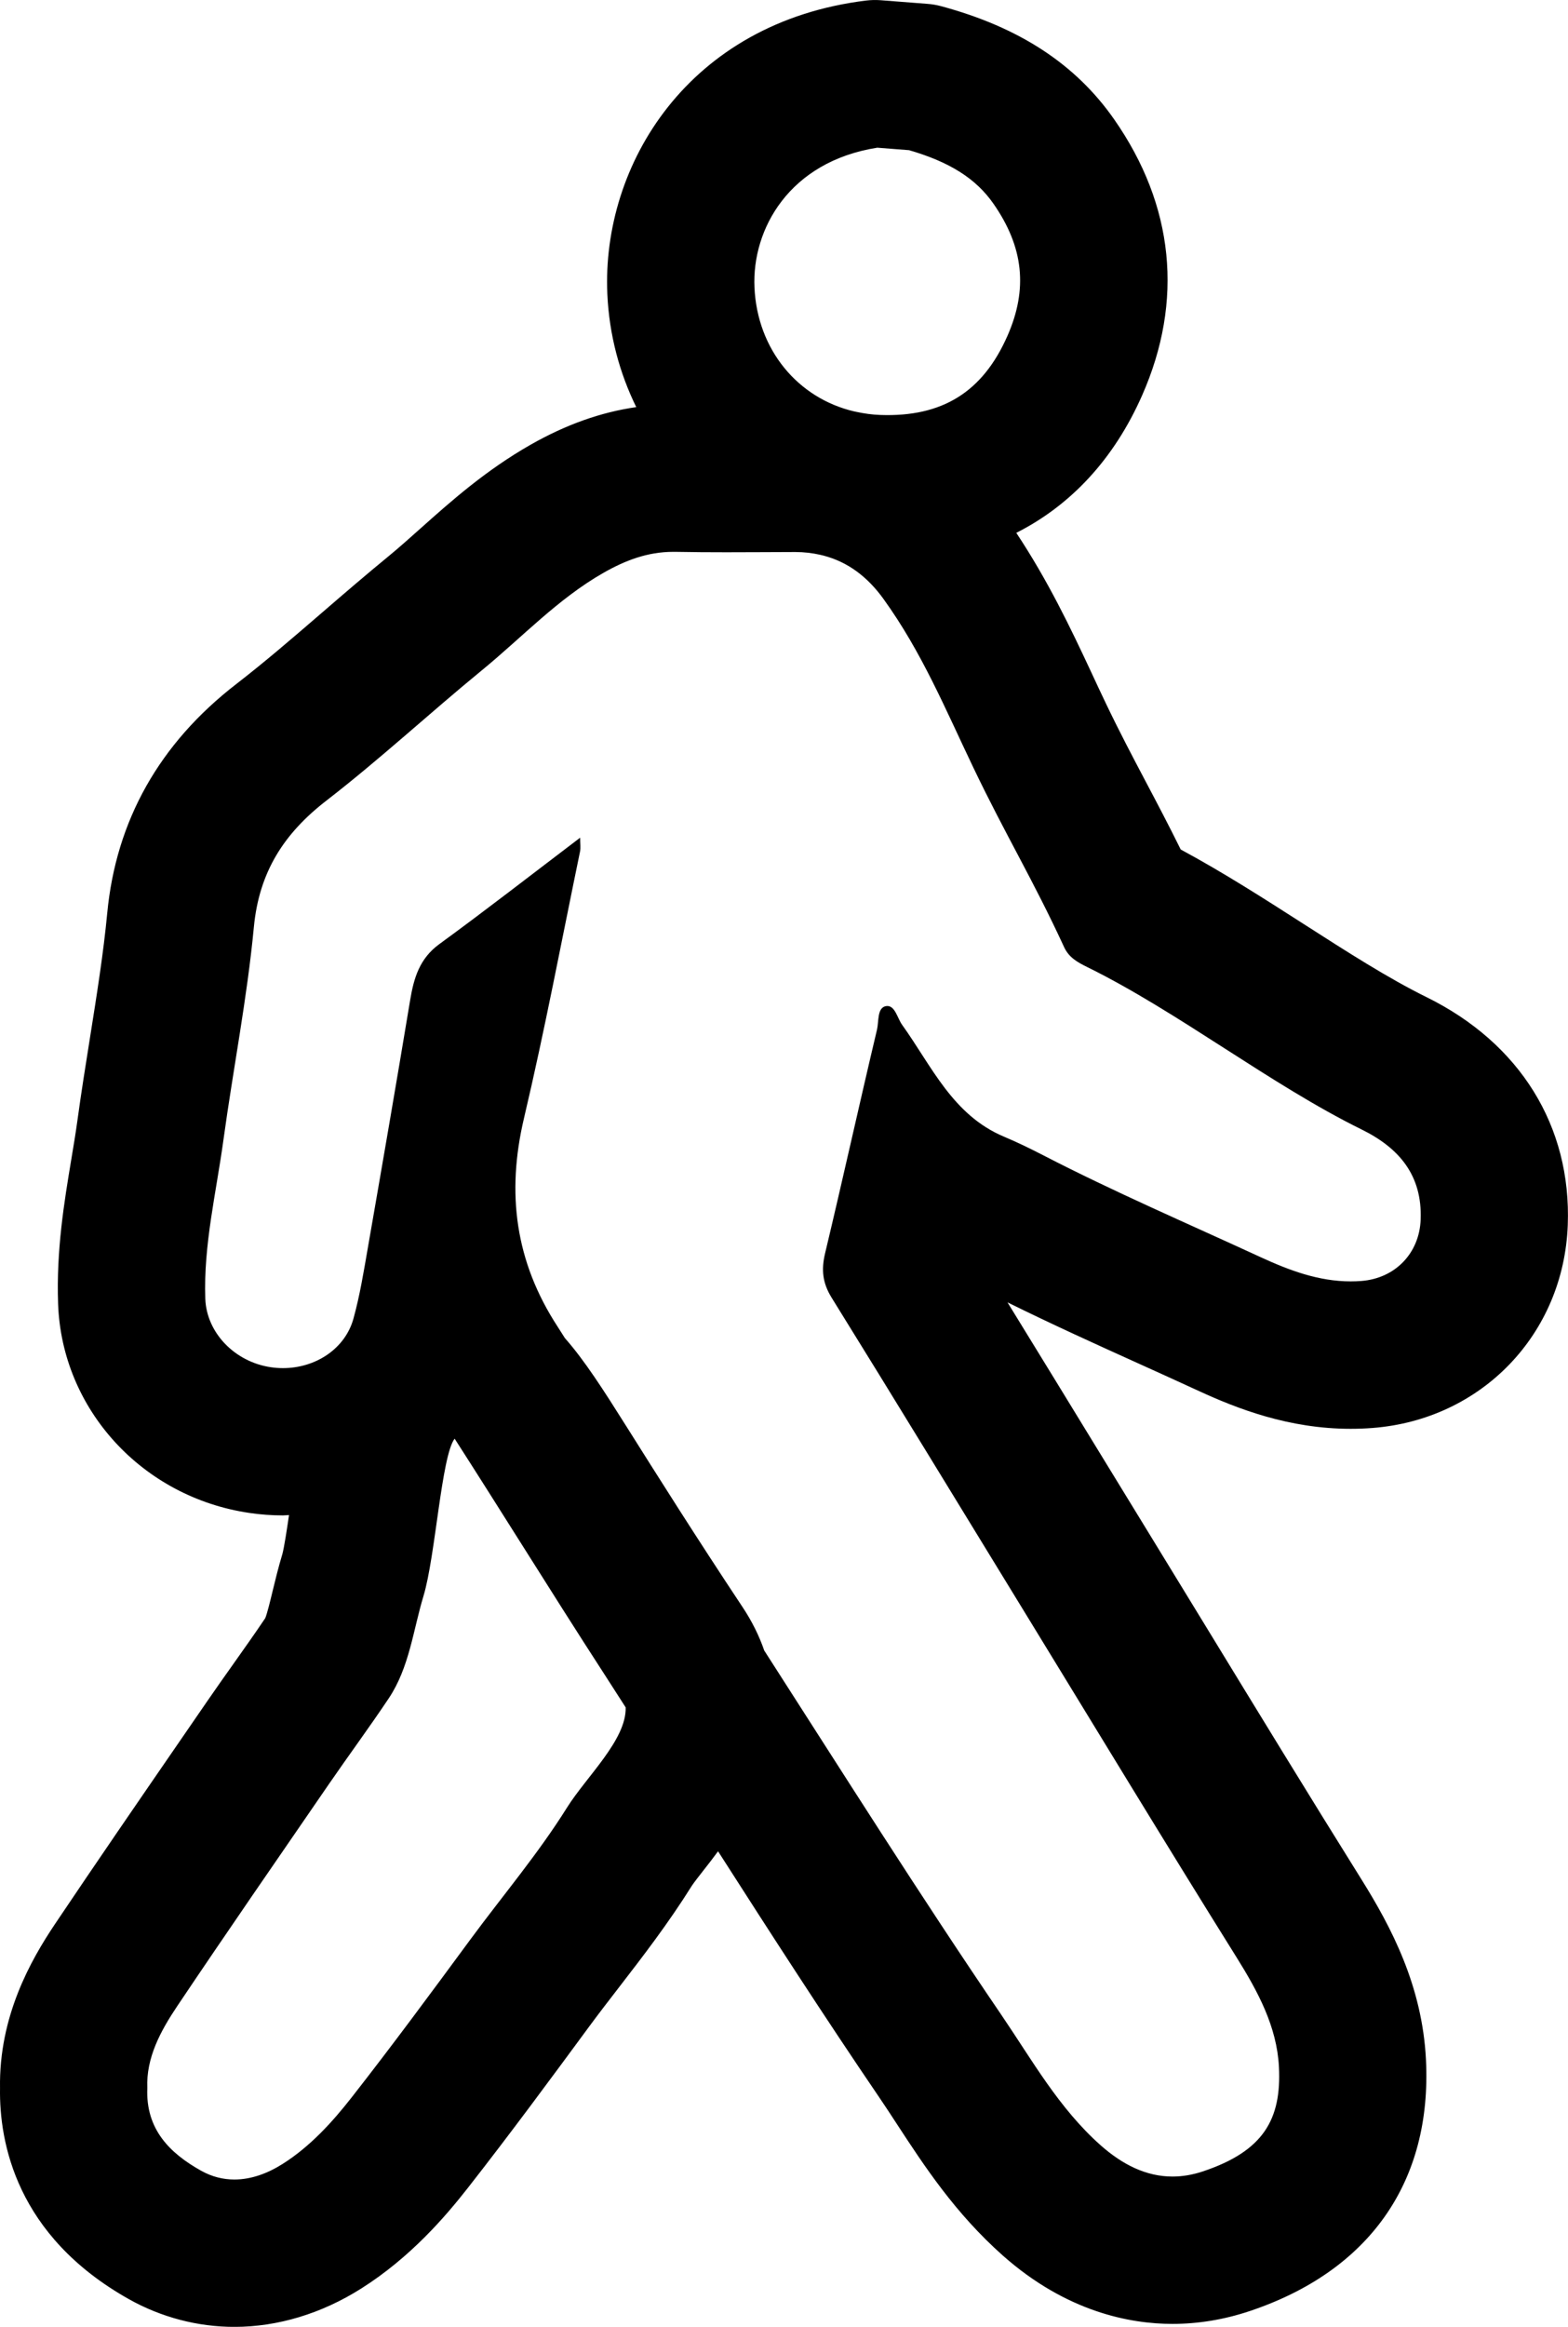 <svg xml:space="preserve" style="enable-background:new 0 0 59.457 88.204;" viewBox="0 0 59.457 88.204" y="0px" x="0px" xmlns:xlink="http://www.w3.org/1999/xlink" xmlns="http://www.w3.org/2000/svg" version="1.1">
<g id="Layer_66">
	<path d="M54.096,37.801c-1.451-0.715-3.007-1.713-4.654-2.769c-1.505-0.965-3.051-1.957-4.671-2.83
		c-0.457-0.926-0.895-1.757-1.324-2.569c-0.51-0.967-0.992-1.881-1.502-2.946c-0.189-0.394-0.372-0.786-0.553-1.176
		c-0.804-1.724-1.655-3.501-2.855-5.312c2.064-1.043,3.704-2.793,4.771-5.211c1.581-3.583,1.215-7.201-1.059-10.462
		c-1.459-2.093-3.606-3.497-6.565-4.292c-0.167-0.045-0.336-0.074-0.508-0.087L33.4,0.009c-0.186-0.015-0.373-0.01-0.559,0.012
		C26.109,0.846,22.81,6.243,23.03,11.147c0.069,1.545,0.461,2.99,1.096,4.286c-1.343,0.192-2.665,0.662-4.006,1.425
		c-1.71,0.975-3.024,2.147-4.183,3.181c-0.421,0.376-0.819,0.731-1.198,1.042c-0.863,0.708-1.697,1.425-2.502,2.12
		c-1.127,0.972-2.191,1.889-3.275,2.727c-2.915,2.252-4.562,5.175-4.896,8.688c-0.145,1.524-0.393,3.08-0.655,4.727
		c-0.161,1.01-0.328,2.053-0.473,3.113c-0.068,0.499-0.151,0.994-0.234,1.49c-0.268,1.613-0.573,3.443-0.501,5.479
		c0.14,3.998,3.192,7.332,7.257,7.927c0.419,0.062,0.846,0.093,1.268,0.093c0.078,0,0.153-0.011,0.231-0.013
		c-0.084,0.577-0.185,1.229-0.251,1.476c-0.152,0.502-0.269,0.986-0.373,1.414c-0.085,0.353-0.2,0.828-0.276,1.016
		c-0.386,0.575-0.786,1.138-1.186,1.703c-0.337,0.476-0.674,0.951-1.004,1.431l-1.049,1.525c-1.558,2.264-3.169,4.605-4.736,6.94
		c-0.923,1.376-2.128,3.502-2.083,6.221c-0.032,2.051,0.614,5.597,4.886,7.997c1.225,0.688,2.608,1.051,4,1.051
		c1.644,0,3.309-0.503,4.812-1.455c1.874-1.184,3.203-2.742,4.04-3.811c1.622-2.072,3.195-4.208,4.583-6.093
		c0.373-0.506,0.756-1.003,1.14-1.5c0.925-1.199,1.881-2.439,2.771-3.861c0.072-0.114,0.317-0.426,0.479-0.632
		c0.141-0.179,0.319-0.408,0.516-0.676c1.986,3.101,4.018,6.252,6.125,9.347c0.227,0.333,0.446,0.67,0.666,1.007
		c1.032,1.579,2.202,3.369,4.012,4.974c2.415,2.139,4.828,2.587,6.427,2.587c0.977,0,1.958-0.162,2.915-0.481
		c4.553-1.517,6.932-4.904,6.698-9.539c-0.141-2.794-1.317-5.022-2.449-6.834c-1.981-3.17-3.969-6.427-5.892-9.577
		c-0.729-1.192-1.457-2.385-2.187-3.577l-1.828-2.986c-1.151-1.882-2.327-3.806-3.511-5.729c1.688,0.833,3.378,1.599,5.024,2.343
		c0.743,0.336,1.486,0.673,2.226,1.014c1.45,0.668,3.414,1.436,5.76,1.436c0.275,0,0.553-0.01,0.833-0.032
		c4.134-0.319,7.247-3.554,7.401-7.691C59.59,42.694,57.639,39.547,54.096,37.801z M33.265,5.599l1.206,0.094
		c1.545,0.449,2.537,1.079,3.198,2.027c1.146,1.644,1.315,3.237,0.531,5.015c-0.939,2.127-2.471,3.08-4.821,2.995
		c-0.311-0.011-0.612-0.054-0.903-0.117c-0.029-0.007-0.06-0.011-0.089-0.018c-2.138-0.502-3.672-2.344-3.778-4.699
		C28.509,8.686,29.928,6.125,33.265,5.599z M21.501,68.52c-1.101,1.76-2.446,3.345-3.674,5.013
		c-1.475,2.003-2.952,4.005-4.485,5.964c-0.75,0.959-1.586,1.875-2.627,2.533c-0.575,0.364-1.199,0.59-1.828,0.59
		c-0.424,0-0.851-0.103-1.266-0.336c-1.161-0.652-2.102-1.551-2.035-3.13c-0.049-1.146,0.499-2.16,1.135-3.108
		c1.892-2.82,3.825-5.613,5.749-8.413c0.749-1.089,1.536-2.154,2.27-3.252c0.782-1.17,0.923-2.573,1.318-3.88
		c0.454-1.5,0.681-5.312,1.181-5.965c0.848,1.32,1.693,2.66,2.517,3.965c1.032,1.636,2.099,3.327,3.178,4.991
		c0.265,0.41,0.527,0.821,0.791,1.231C23.758,65.95,22.238,67.344,21.501,68.52z M51.618,48.559c-0.135,0.01-0.27,0.015-0.402,0.015
		c-1.219,0-2.336-0.421-3.421-0.921c-2.758-1.272-5.551-2.472-8.252-3.867c-0.483-0.249-0.973-0.488-1.474-0.698
		c-1.946-0.818-2.74-2.676-3.862-4.24c-0.176-0.246-0.265-0.713-0.559-0.713c-0.019,0-0.038,0.001-0.058,0.005
		c-0.334,0.064-0.262,0.58-0.335,0.891c-0.67,2.823-1.294,5.658-1.969,8.48c-0.148,0.623-0.098,1.122,0.249,1.682
		c2.435,3.923,4.835,7.868,7.248,11.806c2.696,4.402,5.37,8.819,8.105,13.197c0.812,1.3,1.531,2.63,1.608,4.156
		c0.1,1.985-0.584,3.193-2.887,3.961c-0.397,0.132-0.78,0.194-1.149,0.194c-0.997,0-1.897-0.451-2.723-1.183
		c-1.583-1.403-2.599-3.23-3.766-4.944c-3.093-4.542-6.022-9.191-8.992-13.813c-0.188-0.545-0.457-1.099-0.828-1.656
		c-1.736-2.612-3.267-5.042-4.384-6.817c-0.891-1.415-1.603-2.528-2.345-3.368c-0.095-0.147-0.188-0.297-0.283-0.444
		c-1.601-2.46-1.941-5.048-1.271-7.888c0.791-3.351,1.428-6.739,2.126-10.112c0.031-0.149,0.004-0.31,0.004-0.527
		c-1.823,1.383-3.562,2.737-5.341,4.035c-0.747,0.545-0.965,1.282-1.104,2.12c-0.521,3.142-1.063,6.28-1.609,9.418
		c-0.155,0.892-0.301,1.79-0.542,2.66c-0.317,1.141-1.433,1.874-2.672,1.874c-0.152,0-0.306-0.011-0.46-0.034
		c-1.369-0.2-2.44-1.31-2.485-2.597c-0.071-2.038,0.414-4.017,0.687-6.017c0.369-2.692,0.898-5.367,1.154-8.068
		c0.198-2.085,1.136-3.549,2.753-4.799c2.028-1.568,3.915-3.318,5.9-4.944c1.521-1.246,2.874-2.703,4.606-3.69
		c0.827-0.471,1.673-0.794,2.64-0.794c0.028,0,0.056,0,0.084,0c0.643,0.012,1.286,0.016,1.929,0.016
		c0.869,0,1.737-0.007,2.606-0.009c0.005,0,0.009,0,0.014,0c0.332,0,0.642,0.038,0.938,0.104c0.042,0.01,0.083,0.02,0.125,0.03
		c0.922,0.239,1.672,0.801,2.28,1.645c1.459,2.023,2.347,4.177,3.409,6.396c1.21,2.529,2.268,4.258,3.441,6.804
		c0.18,0.39,0.504,0.57,0.86,0.746c3.475,1.709,6.946,4.453,10.419,6.164c1.419,0.699,2.304,1.731,2.24,3.416
		C53.822,47.506,52.906,48.46,51.618,48.559z"></path>
</g>
<g id="Layer_1">
</g>
</svg>
